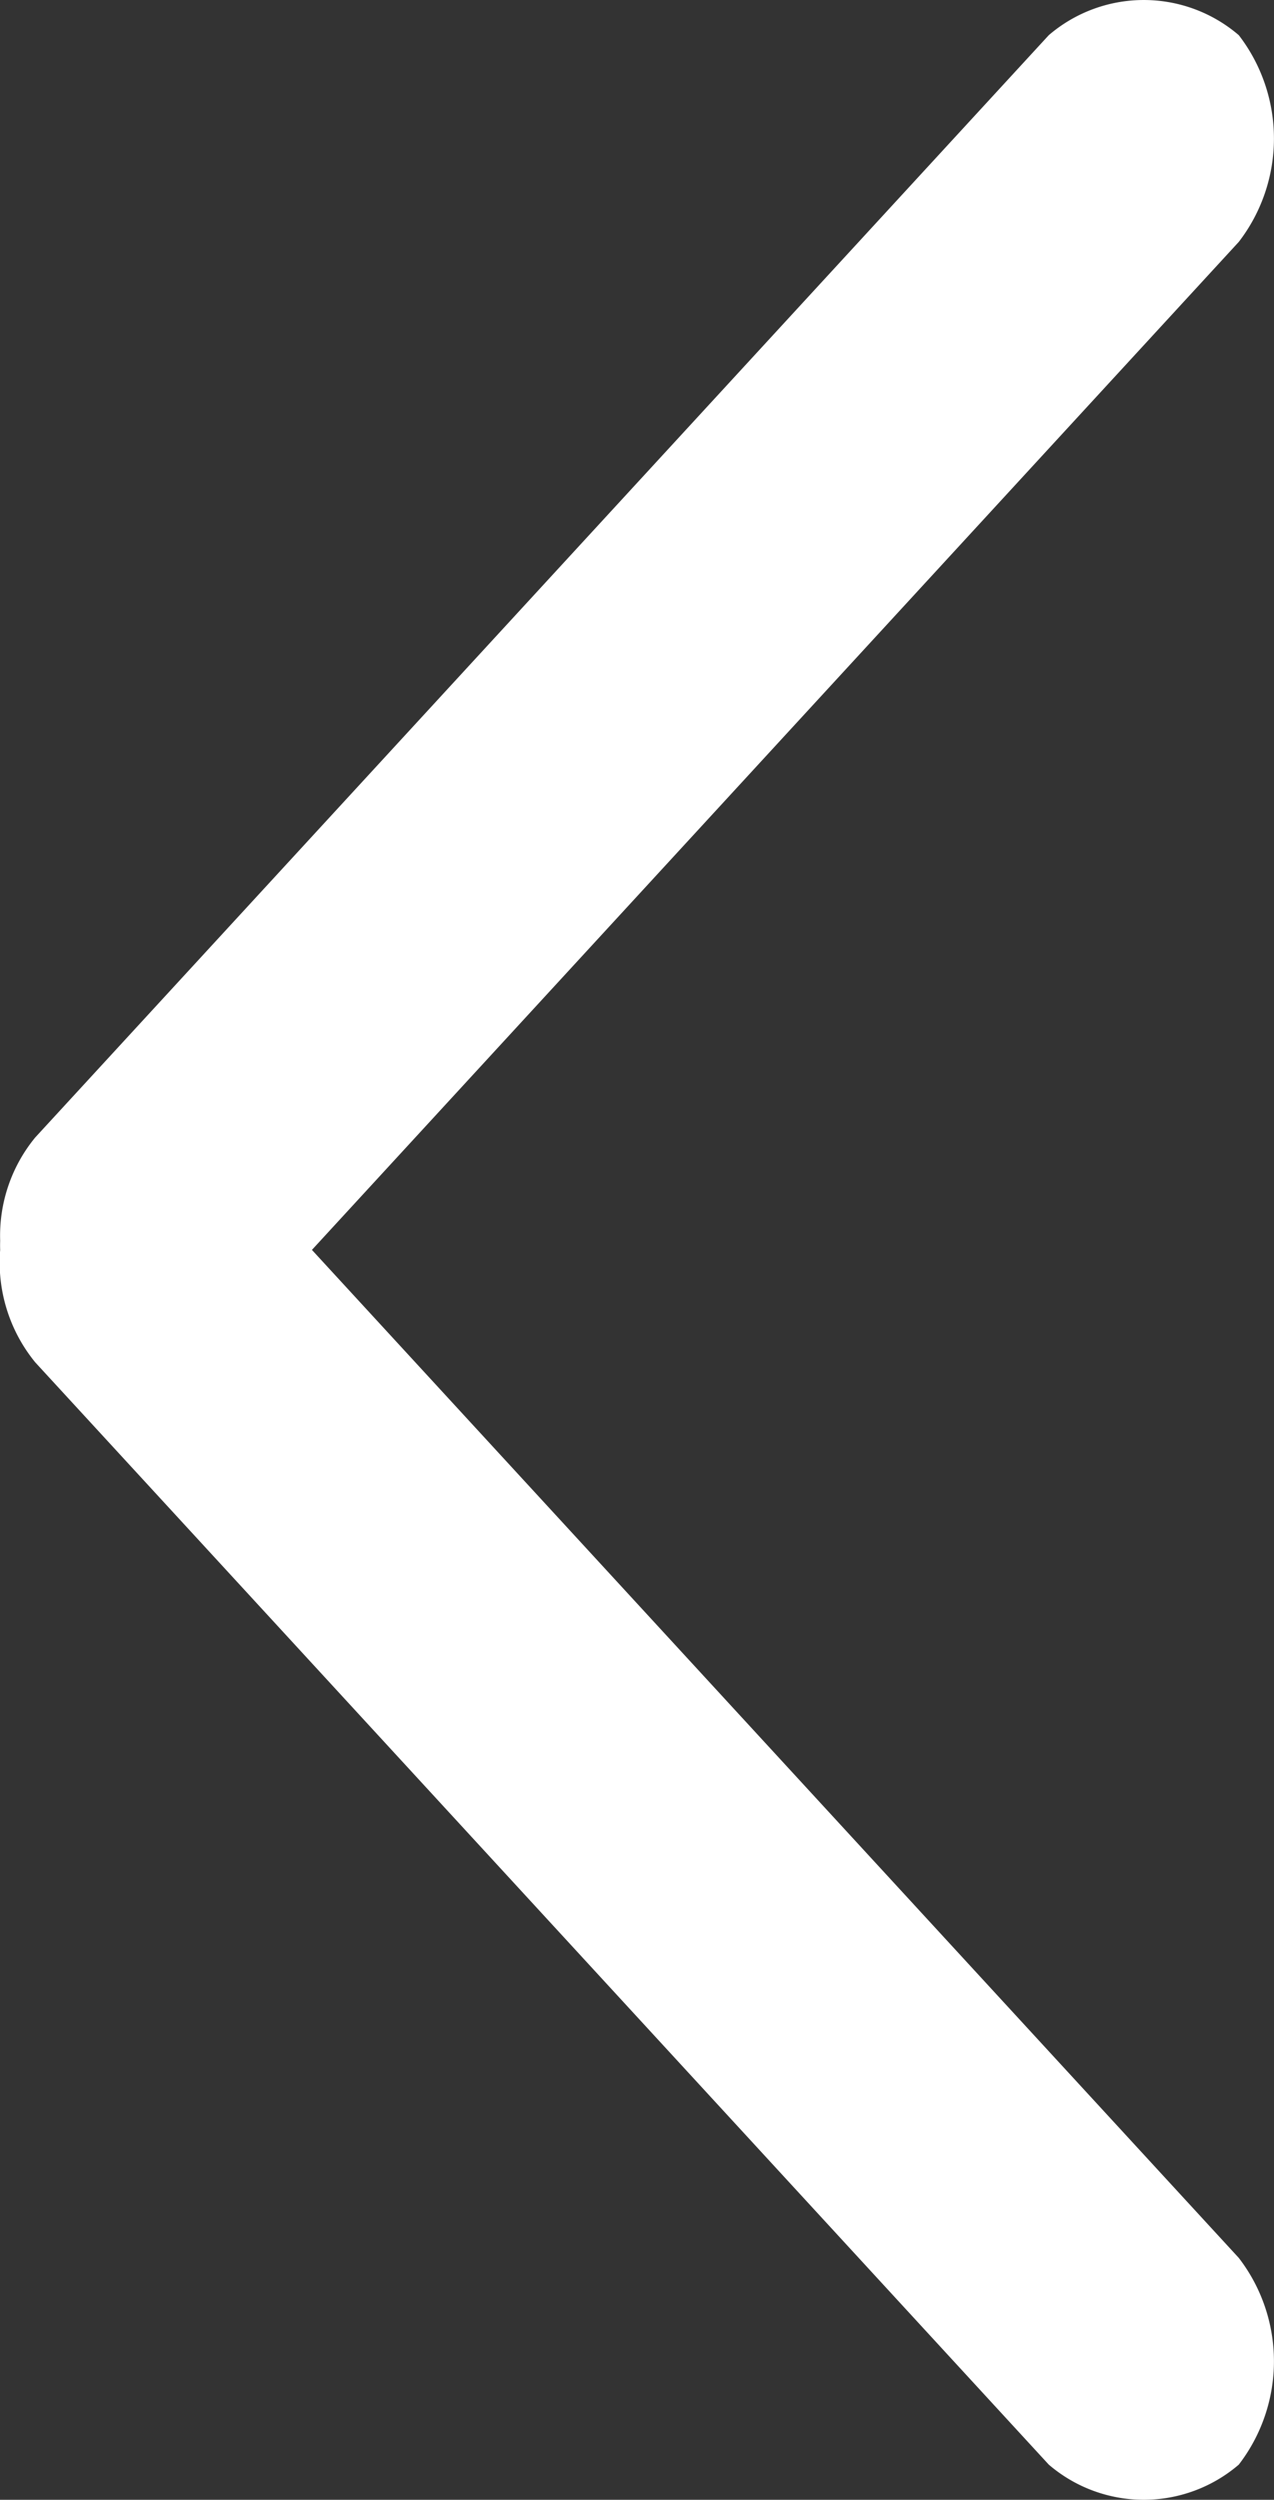 <svg xmlns="http://www.w3.org/2000/svg" width="21.818" height="42.786" viewBox="0 0 21.818 42.786">
  <rect x="0" y="0" width="21.818" height="42.786" fill="#333333" stroke="none"/>
  <path id="prev-large" d="M-21.5,21.906a2.7,2.7,0,0,0,1.924-.6L-.709,3.948a2.5,2.5,0,0,0,0-3.254,2.9,2.9,0,0,0-3.538,0L-21.5,16.567-38.753.694a2.9,2.9,0,0,0-3.538,0,2.5,2.5,0,0,0,0,3.254l18.867,17.358a2.645,2.645,0,0,0,1.769.6Q-21.578,21.909-21.5,21.906Z" transform="translate(21.909 42.893) rotate(90)" fill="#fff"/>
</svg>
